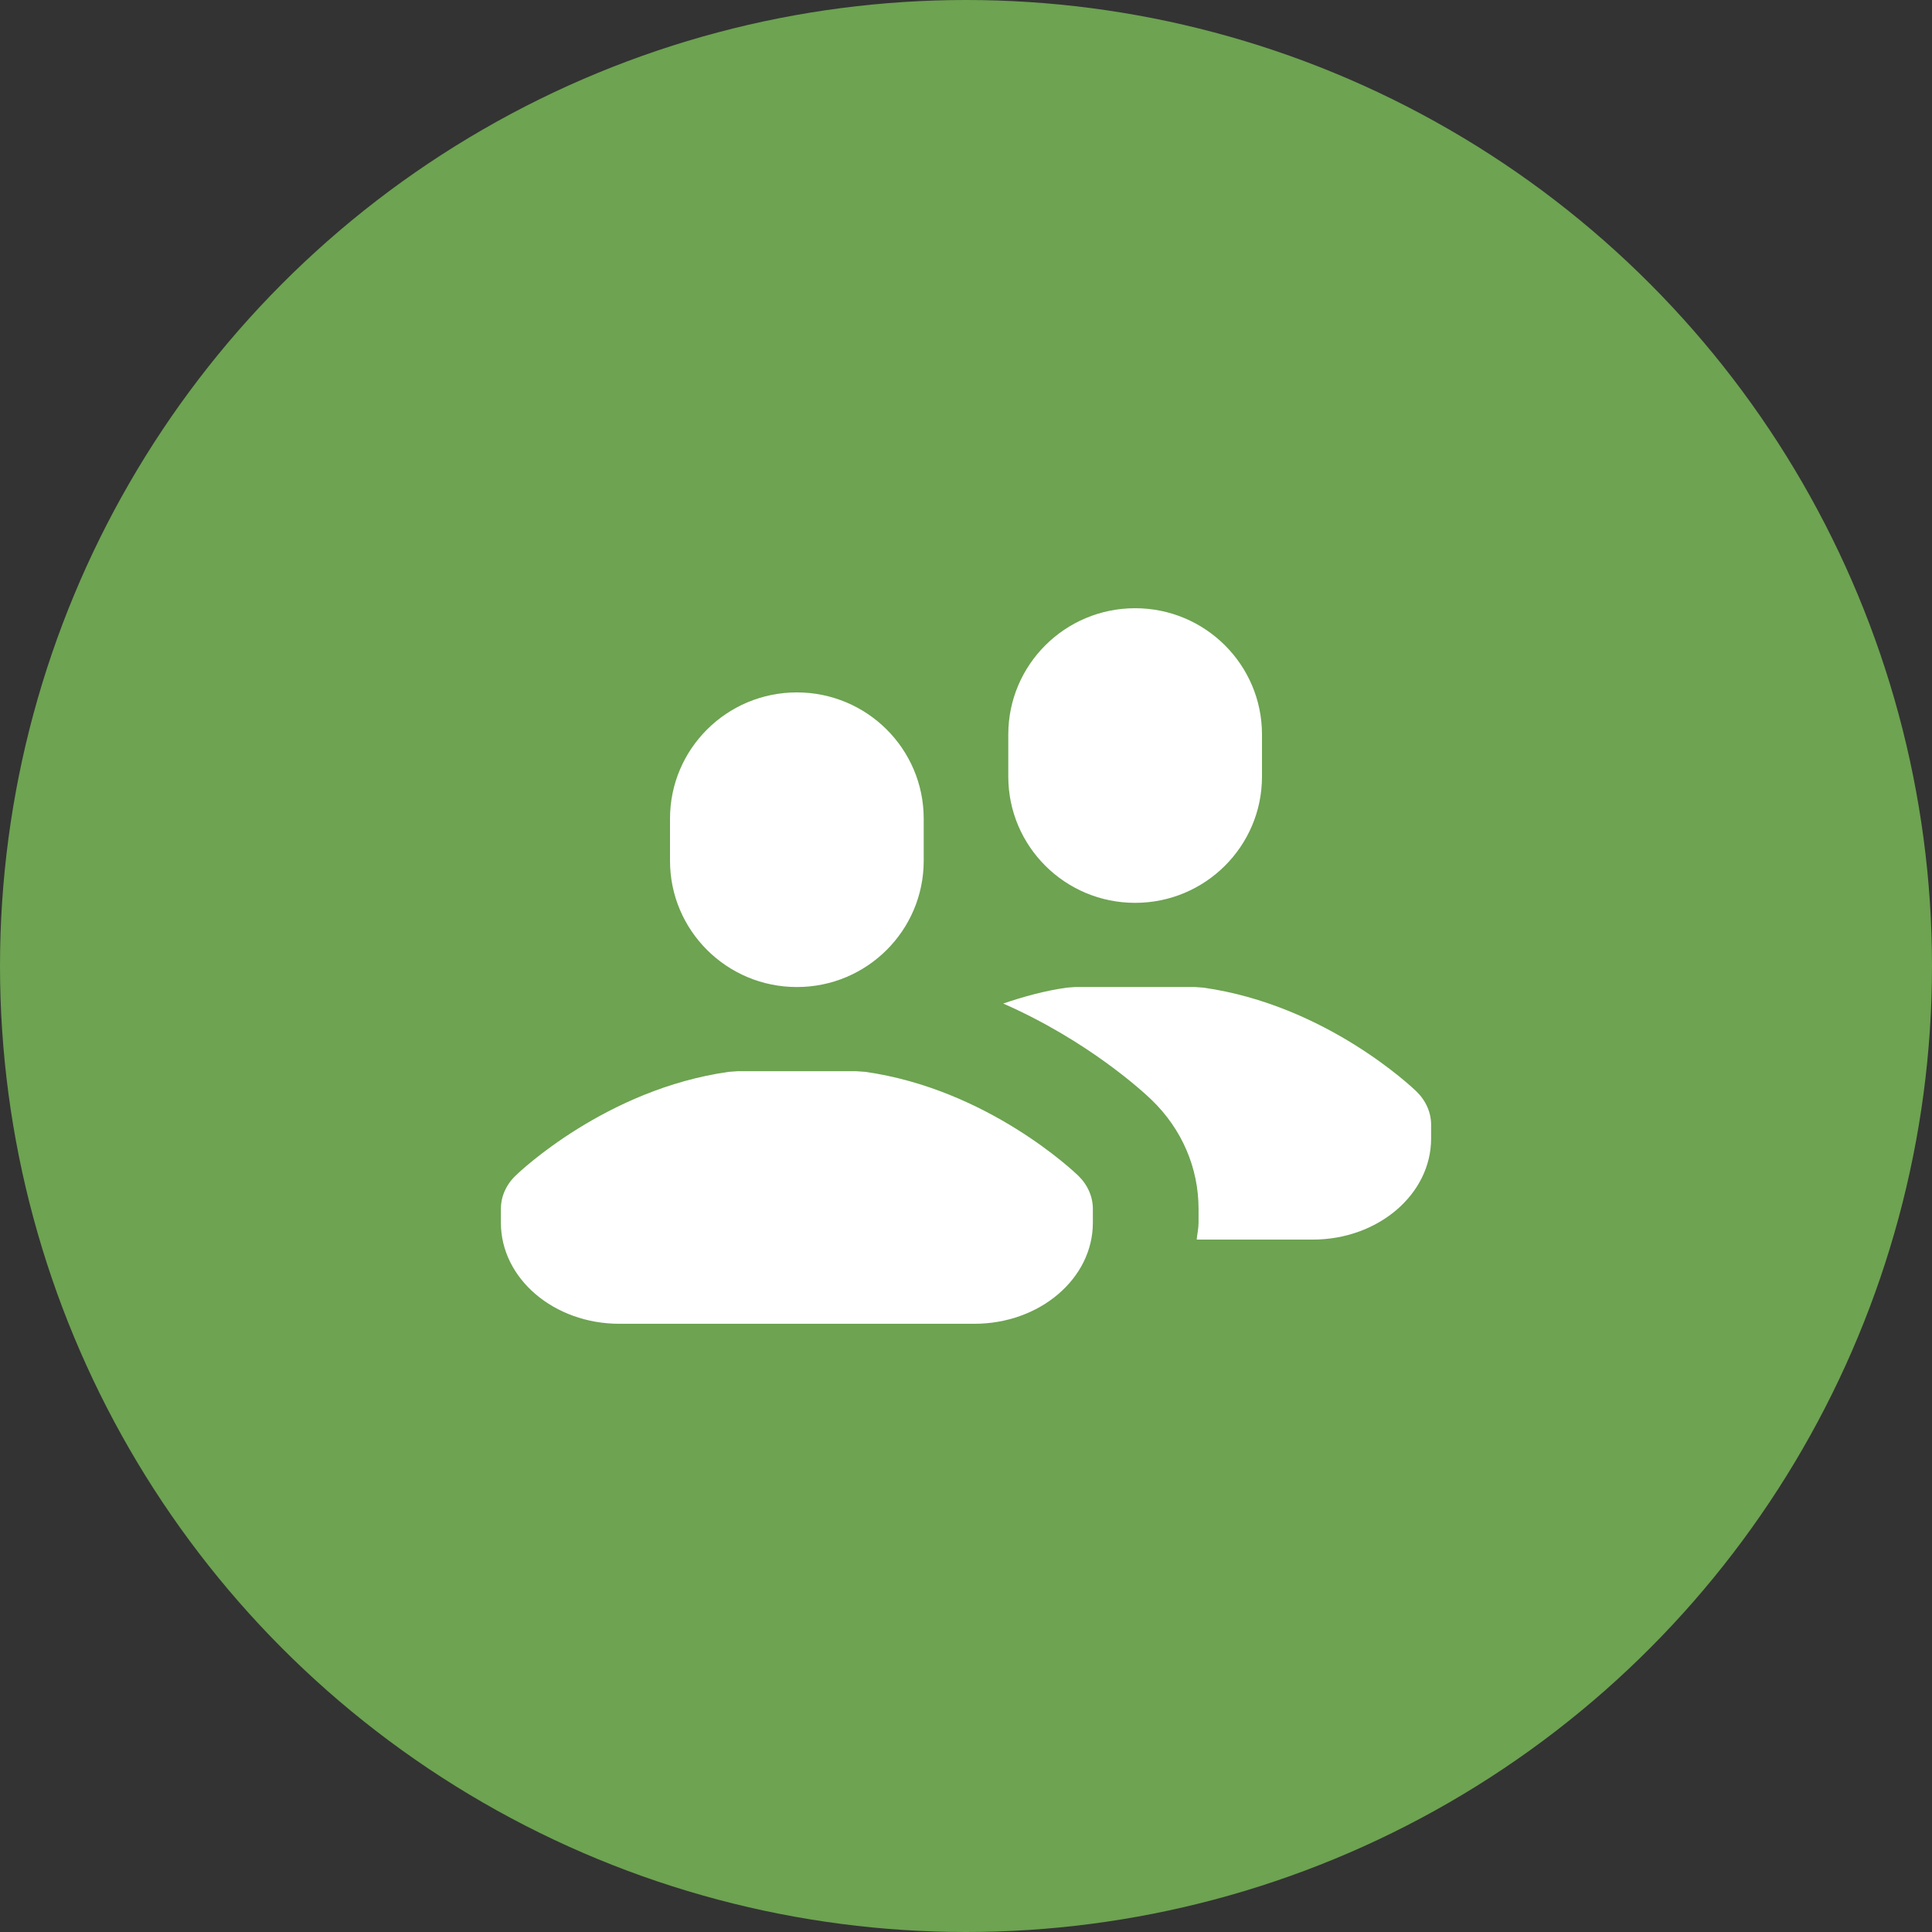 <?xml version="1.0" encoding="UTF-8"?> <svg xmlns="http://www.w3.org/2000/svg" width="54" height="54" viewBox="0 0 54 54" fill="none"><rect x="0" y="0" width="54" height="54" fill="#333333" stroke="none"/><circle cx="27" cy="27" r="27" fill="#6DA351"></circle><path d="M30.132 32.855C30.03 32.758 27.606 30.442 24.181 29.958C24.098 29.953 24.022 29.947 23.938 29.941C23.399 29.941 21.146 29.941 20.608 29.941C20.524 29.947 20.448 29.953 20.364 29.959C16.939 30.444 14.515 32.758 14.414 32.856C14.146 33.113 14 33.445 14 33.789V34.176C14 35.735 15.482 37 17.309 37H27.236C29.064 37 30.546 35.735 30.546 34.176V33.789C30.546 33.445 30.399 33.113 30.132 32.855ZM22.273 19.353C20.314 19.353 18.727 20.933 18.727 22.882C18.727 22.995 18.727 23.946 18.727 24.059C18.727 26.008 20.314 27.588 22.273 27.588C24.231 27.588 25.818 26.008 25.818 24.059C25.818 23.946 25.818 22.995 25.818 22.882C25.818 20.933 24.231 19.353 22.273 19.353ZM31.727 17C29.769 17 28.182 18.58 28.182 20.529C28.182 20.642 28.182 21.593 28.182 21.706C28.182 23.655 29.769 25.235 31.727 25.235C33.685 25.235 35.273 23.655 35.273 21.706C35.273 21.593 35.273 20.642 35.273 20.529C35.273 18.58 33.685 17 31.727 17ZM39.586 30.502C39.485 30.405 37.061 28.089 33.636 27.605C33.552 27.599 33.476 27.593 33.392 27.587C32.853 27.587 30.601 27.587 30.062 27.587C29.978 27.593 29.902 27.598 29.819 27.605C29.184 27.694 28.598 27.86 28.04 28.049C30.421 29.095 31.965 30.526 32.191 30.745C33.035 31.561 33.5 32.642 33.5 33.788V34.176C33.5 34.338 33.462 34.489 33.448 34.647H36.691C38.518 34.647 40 33.382 40 31.823V31.436C40 31.092 39.853 30.76 39.586 30.502Z" fill="white"></path></svg> 